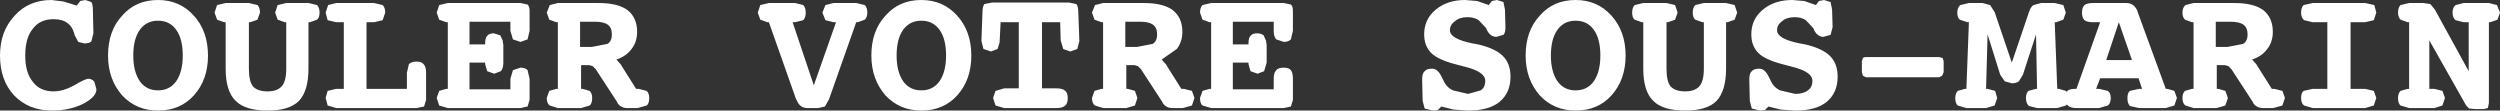 <?xml version="1.0" encoding="UTF-8" standalone="no"?>
<svg xmlns:xlink="http://www.w3.org/1999/xlink" height="10.95px" width="247.6px" xmlns="http://www.w3.org/2000/svg">
  <rect width="100%" height="100%" fill="#333333" stroke="none"/>
  <g transform="matrix(1.0, 0.0, 0.0, 1.0, 112.4, -0.3)">
    <path d="M134.9 0.8 L135.2 1.55 134.95 2.25 134.25 2.5 134.1 2.5 134.1 10.5 134.0 11.0 133.6 11.1 132.75 11.1 132.15 11.05 131.85 10.75 128.2 4.3 128.2 9.1 128.7 9.1 129.5 9.3 129.75 10.0 129.5 10.75 128.7 11.0 126.2 11.0 125.35 10.75 Q125.1 10.55 125.1 10.0 125.1 9.55 125.35 9.3 L126.05 9.1 126.2 9.1 126.2 2.5 126.05 2.5 125.35 2.25 Q125.1 2.0 125.1 1.55 125.1 1.05 125.35 0.8 L126.2 0.6 127.6 0.6 128.3 0.7 128.75 1.25 132.1 7.35 132.1 2.5 131.6 2.5 130.8 2.3 Q130.5 2.05 130.5 1.55 130.5 1.05 130.8 0.8 L131.6 0.6 134.1 0.6 134.9 0.8 M122.95 1.55 L122.7 2.3 121.85 2.5 120.4 2.5 120.4 9.1 121.85 9.1 122.7 9.3 122.95 10.0 122.7 10.75 121.85 11.0 116.65 11.0 115.8 10.75 Q115.5 10.55 115.5 10.0 115.5 9.5 115.75 9.3 L116.65 9.1 118.1 9.1 118.1 2.5 116.65 2.5 115.8 2.3 Q115.5 2.05 115.5 1.55 115.5 1.05 115.75 0.8 L116.65 0.6 121.85 0.6 122.75 0.8 122.95 1.55 M112.15 5.15 Q111.65 5.85 110.65 6.2 L111.1 6.7 111.15 6.8 112.6 9.1 112.85 9.1 113.65 9.3 113.9 10.0 113.65 10.75 112.75 11.0 111.7 11.0 Q111.1 11.0 110.75 10.5 L110.75 10.45 108.6 7.15 108.3 6.85 107.95 6.75 107.15 6.75 107.15 9.1 107.3 9.1 108.0 9.3 108.25 10.0 108.0 10.75 107.15 11.0 104.85 11.0 104.05 10.75 Q103.75 10.55 103.75 10.0 103.75 9.55 104.0 9.3 L104.7 9.1 104.85 9.1 104.85 2.5 104.7 2.5 104.0 2.25 Q103.75 2.0 103.75 1.55 103.75 1.05 104.05 0.8 L104.85 0.6 108.9 0.6 Q110.8 0.6 111.75 1.3 112.7 2.05 112.7 3.45 112.7 4.45 112.15 5.15 M107.05 4.95 L108.2 4.95 109.75 4.65 Q110.2 4.4 110.2 3.7 110.2 3.05 109.8 2.75 109.4 2.45 108.5 2.45 L107.05 2.45 107.05 4.95 M102.25 9.1 L102.95 9.3 103.2 10.0 102.95 10.75 102.1 11.0 99.45 11.0 98.55 10.8 Q98.3 10.55 98.3 10.0 98.3 9.5 98.55 9.3 L99.45 9.1 99.75 9.1 99.4 8.05 95.6 8.05 95.2 9.1 95.5 9.1 96.35 9.3 Q96.65 9.5 96.65 10.0 96.65 10.55 96.35 10.75 L95.5 11.0 93.25 11.0 Q92.65 11.0 92.4 10.75 L92.3 10.65 92.2 10.75 91.35 11.0 89.35 11.0 88.55 10.8 Q88.25 10.55 88.25 10.0 88.25 9.55 88.5 9.3 L89.25 9.1 89.35 9.1 89.25 3.7 87.95 7.7 87.55 8.35 Q87.3 8.55 86.85 8.55 L86.15 8.35 85.7 7.7 84.45 3.7 84.3 9.1 84.45 9.1 85.2 9.3 85.4 10.0 85.15 10.75 84.3 11.0 82.35 11.0 81.5 10.75 Q81.25 10.55 81.25 10.0 81.25 9.55 81.5 9.3 L82.2 9.1 82.35 9.1 82.6 2.5 82.45 2.5 81.7 2.25 Q81.45 2.05 81.45 1.55 81.45 1.05 81.75 0.8 L82.6 0.6 83.95 0.6 84.7 0.8 85.15 1.5 86.85 6.5 88.55 1.5 Q88.7 1.0 89.0 0.8 L89.75 0.6 91.1 0.6 91.95 0.8 92.2 1.55 91.95 2.25 91.25 2.5 91.1 2.5 91.35 9.1 91.5 9.1 92.2 9.3 92.3 9.4 92.35 9.3 Q92.6 9.1 93.1 9.1 L93.25 9.1 95.6 2.5 94.9 2.5 Q94.3 2.5 94.05 2.3 93.8 2.05 93.8 1.55 93.8 1.05 94.05 0.8 94.3 0.6 94.9 0.6 L98.2 0.6 Q98.95 0.6 99.3 1.4 L99.3 1.45 102.1 9.1 102.25 9.1 M98.75 6.25 L97.45 2.5 96.2 6.25 98.75 6.25 M80.0 6.05 L80.1 6.35 80.1 7.45 79.95 7.8 79.65 7.95 72.4 7.95 72.1 7.8 72.0 7.45 72.0 6.35 72.1 6.05 Q72.2 5.95 72.4 5.95 L79.65 5.95 80.0 6.05 M69.05 1.25 L69.1 3.0 68.9 3.75 68.2 3.95 Q67.6 3.95 67.25 3.25 L67.2 3.1 66.45 2.3 Q66.0 2.0 65.35 2.0 64.55 2.0 64.1 2.4 63.6 2.75 63.6 3.3 63.6 4.15 65.85 4.6 L66.4 4.7 Q68.1 5.1 68.85 5.85 69.6 6.6 69.6 7.9 69.6 9.5 68.5 10.4 67.45 11.25 65.4 11.25 L63.95 11.15 62.75 10.85 62.4 11.2 61.9 11.25 61.1 11.05 60.9 10.3 60.85 8.15 Q60.85 7.55 61.1 7.35 61.3 7.1 61.85 7.1 62.4 7.1 62.8 7.95 L62.95 8.25 Q63.25 8.95 63.9 9.25 L65.4 9.6 Q66.2 9.6 66.65 9.25 67.1 8.95 67.1 8.3 67.1 7.4 65.05 6.9 L64.1 6.65 Q62.4 6.2 61.75 5.55 61.05 4.85 61.05 3.7 61.05 2.2 62.2 1.25 63.35 0.3 65.1 0.3 L66.3 0.4 67.45 0.8 67.75 0.4 68.25 0.3 68.9 0.5 69.05 1.25 M56.2 2.5 L55.5 2.25 Q55.25 2.05 55.25 1.55 55.25 1.05 55.5 0.8 L56.35 0.6 58.55 0.6 59.4 0.8 59.65 1.55 59.4 2.25 58.7 2.5 58.55 2.5 58.55 7.1 Q58.55 9.3 57.6 10.3 56.65 11.25 54.5 11.25 52.3 11.25 51.35 10.3 50.35 9.35 50.35 7.1 L50.35 2.5 50.2 2.5 49.5 2.25 Q49.25 2.05 49.25 1.55 49.25 1.05 49.5 0.8 L50.35 0.6 52.65 0.6 53.5 0.8 53.75 1.55 53.5 2.25 52.8 2.5 52.65 2.5 52.65 7.1 Q52.65 8.35 53.05 8.85 53.5 9.35 54.5 9.35 55.45 9.35 55.9 8.85 56.35 8.35 56.35 7.1 L56.35 2.5 56.2 2.5 M48.6 5.8 Q48.6 8.2 47.2 9.75 45.85 11.25 43.65 11.25 41.5 11.25 40.1 9.75 38.7 8.15 38.7 5.8 38.7 3.35 40.1 1.85 41.45 0.3 43.65 0.3 45.8 0.3 47.2 1.85 48.6 3.4 48.6 5.8 M41.85 3.25 Q41.2 4.15 41.2 5.8 41.2 7.4 41.85 8.35 42.5 9.25 43.65 9.25 44.8 9.25 45.45 8.35 46.1 7.4 46.1 5.8 46.1 4.15 45.45 3.25 44.8 2.35 43.65 2.35 42.5 2.35 41.85 3.25 M36.7 3.0 Q36.7 3.55 36.5 3.75 L35.8 3.95 Q35.2 3.95 34.85 3.25 L34.8 3.1 34.05 2.3 Q33.6 2.0 32.95 2.0 32.15 2.0 31.7 2.4 31.2 2.75 31.2 3.3 31.2 4.15 33.45 4.6 L34.0 4.7 Q35.7 5.1 36.45 5.85 37.2 6.6 37.2 7.9 37.2 9.5 36.1 10.4 35.05 11.25 33.0 11.25 L31.55 11.15 30.35 10.85 30.0 11.2 29.5 11.25 28.7 11.05 28.5 10.3 28.45 8.15 Q28.45 7.55 28.7 7.35 28.9 7.1 29.45 7.1 30.0 7.1 30.4 7.95 L30.55 8.25 Q30.85 8.95 31.5 9.25 L33.0 9.6 34.25 9.25 Q34.7 8.95 34.7 8.3 34.7 7.4 32.65 6.9 L31.7 6.65 Q30.0 6.2 29.35 5.55 28.65 4.85 28.65 3.7 28.65 2.2 29.8 1.25 30.95 0.3 32.7 0.3 L33.9 0.4 35.05 0.8 35.35 0.4 35.85 0.3 36.5 0.5 36.65 1.25 36.7 3.0 M15.65 1.4 L15.65 3.35 15.45 4.2 Q15.2 4.45 14.75 4.45 L14.0 4.2 Q13.75 3.95 13.75 3.35 L13.75 2.45 9.7 2.45 9.7 4.7 11.25 4.7 11.25 4.6 Q11.25 4.05 11.45 3.85 11.65 3.6 12.1 3.6 12.5 3.6 12.75 3.8 L13.0 4.35 13.0 4.5 13.05 4.7 13.05 6.5 12.8 7.35 12.15 7.6 11.45 7.35 11.25 6.65 11.25 6.5 9.7 6.5 9.7 9.15 13.75 9.15 13.75 8.1 Q13.75 7.5 14.0 7.25 14.2 7.0 14.75 7.0 15.25 7.0 15.45 7.25 15.65 7.5 15.65 8.1 L15.65 10.2 15.45 10.85 14.75 11.0 7.55 11.0 6.7 10.75 Q6.45 10.55 6.45 10.0 L6.7 9.3 7.4 9.1 7.55 9.1 7.55 2.5 7.4 2.5 6.7 2.25 6.45 1.55 Q6.45 1.05 6.7 0.8 L7.55 0.6 14.75 0.6 15.45 0.75 Q15.65 0.9 15.65 1.4 M1.75 4.65 Q2.2 4.4 2.2 3.7 2.2 3.05 1.8 2.75 1.4 2.45 0.5 2.45 L-0.95 2.45 -0.95 4.95 0.2 4.95 1.75 4.65 M3.75 1.3 Q4.7 2.05 4.7 3.45 4.7 4.45 4.15 5.15 L2.65 6.2 3.1 6.7 3.15 6.8 4.6 9.1 4.85 9.1 5.65 9.3 5.9 10.0 5.65 10.75 4.75 11.0 3.7 11.0 Q3.1 11.0 2.75 10.5 L2.75 10.45 0.6 7.15 0.3 6.85 -0.05 6.75 -0.85 6.75 -0.85 9.1 -0.7 9.1 0.0 9.3 0.25 10.0 0.0 10.75 -0.85 11.0 -3.15 11.0 -3.95 10.75 Q-4.25 10.55 -4.25 10.0 L-4.0 9.3 -3.3 9.1 -3.15 9.1 -3.15 2.5 -3.3 2.5 -4.0 2.25 -4.25 1.55 -3.95 0.8 -3.15 0.6 0.9 0.6 Q2.8 0.6 3.75 1.3 M-5.6 1.65 L-5.5 4.35 -5.7 5.15 -6.4 5.4 -7.1 5.15 -7.35 4.3 -7.4 2.5 -9.2 2.5 -9.2 9.05 -7.75 9.05 Q-7.15 9.05 -6.9 9.3 -6.65 9.5 -6.65 10.0 -6.65 10.55 -6.9 10.75 -7.15 11.0 -7.75 11.0 L-12.95 11.0 -13.8 10.75 -14.05 10.0 -13.8 9.3 -12.95 9.05 -11.5 9.05 -11.5 2.5 -13.3 2.5 -13.4 4.5 -13.6 5.15 -14.25 5.4 -15.0 5.15 -15.2 4.35 -15.1 1.65 Q-15.1 0.9 -14.9 0.7 L-14.15 0.55 -6.55 0.55 -5.8 0.7 Q-5.6 0.9 -5.6 1.65 M-16.2 5.8 Q-16.2 8.2 -17.6 9.75 -18.95 11.25 -21.15 11.25 -23.3 11.25 -24.7 9.75 -26.1 8.15 -26.1 5.8 -26.1 3.35 -24.7 1.85 -23.35 0.3 -21.15 0.3 -19.0 0.3 -17.6 1.85 -16.2 3.4 -16.2 5.8 M-19.35 3.25 Q-20.0 2.35 -21.15 2.35 -22.3 2.35 -22.95 3.25 -23.6 4.15 -23.6 5.8 -23.6 7.4 -22.95 8.35 -22.3 9.25 -21.15 9.25 -20.0 9.25 -19.35 8.35 -18.7 7.4 -18.7 5.8 -18.7 4.15 -19.35 3.25 M-29.85 2.5 L-30.65 2.3 -30.95 1.55 -30.65 0.8 -29.85 0.6 -27.6 0.6 -26.75 0.8 Q-26.5 1.05 -26.5 1.55 -26.5 2.0 -26.75 2.25 L-27.45 2.5 -27.6 2.5 -30.3 10.15 -30.7 10.85 -31.35 11.0 -32.45 11.0 Q-33.2 11.0 -33.5 10.2 L-33.55 10.15 -36.25 2.5 -36.4 2.5 -37.1 2.25 -37.35 1.55 -37.1 0.8 -36.25 0.6 -33.65 0.6 -32.85 0.8 Q-32.6 1.05 -32.6 1.55 -32.6 2.05 -32.85 2.3 L-33.65 2.5 -33.9 2.5 -31.8 8.75 -29.6 2.5 -29.85 2.5 M-50.3 11.0 Q-50.9 11.0 -51.25 10.5 L-51.25 10.45 -53.4 7.15 -53.7 6.85 -54.05 6.75 -54.85 6.75 -54.85 9.1 -54.7 9.1 -54.0 9.3 Q-53.75 9.55 -53.75 10.0 -53.75 10.55 -54.0 10.75 L-54.85 11.0 -57.15 11.0 -57.95 10.75 Q-58.25 10.55 -58.25 10.0 L-58.0 9.3 -57.3 9.1 -57.15 9.1 -57.15 2.5 -57.3 2.5 -58.0 2.25 -58.25 1.55 -57.95 0.8 -57.15 0.6 -53.1 0.6 Q-51.2 0.6 -50.25 1.3 -49.3 2.05 -49.3 3.45 -49.3 4.45 -49.85 5.15 -50.35 5.85 -51.35 6.2 L-50.9 6.7 -50.85 6.8 -49.4 9.1 -49.15 9.1 -48.35 9.3 Q-48.1 9.55 -48.1 10.0 -48.1 10.55 -48.35 10.75 L-49.25 11.0 -50.3 11.0 M-54.95 4.95 L-53.8 4.95 -52.25 4.65 Q-51.8 4.4 -51.8 3.7 -51.8 3.05 -52.2 2.75 -52.6 2.45 -53.5 2.45 L-54.95 2.45 -54.95 4.95 M-60.15 4.2 L-60.85 4.45 -61.6 4.2 -61.85 3.35 -61.85 2.45 -65.9 2.45 -65.9 4.7 -64.35 4.7 -64.35 4.6 Q-64.35 4.05 -64.15 3.85 -63.95 3.6 -63.5 3.6 L-62.85 3.8 -62.6 4.35 -62.6 4.5 -62.55 4.7 -62.55 6.5 Q-62.55 7.1 -62.8 7.35 L-63.45 7.6 -64.15 7.35 -64.35 6.65 -64.35 6.5 -65.9 6.5 -65.9 9.15 -61.85 9.15 -61.85 8.1 -61.6 7.25 -60.85 7.0 Q-60.35 7.0 -60.15 7.25 L-59.95 8.1 -59.95 10.2 -60.15 10.85 -60.85 11.0 -68.05 11.0 -68.9 10.75 -69.15 10.0 -68.9 9.3 -68.2 9.1 -68.05 9.1 -68.05 2.5 -68.2 2.5 -68.9 2.25 -69.15 1.55 -68.9 0.8 -68.05 0.6 -60.85 0.6 -60.15 0.75 Q-59.95 0.9 -59.95 1.4 L-59.95 3.35 -60.15 4.2 M-70.2 7.5 L-70.2 10.2 -70.4 10.85 -71.15 11.0 -79.1 11.0 -79.95 10.75 -80.15 10.0 -79.95 9.3 -79.1 9.1 -78.35 9.1 -78.35 2.5 -79.1 2.5 -79.95 2.3 -80.15 1.55 -79.9 0.8 -79.1 0.6 -75.35 0.6 -74.5 0.8 Q-74.25 1.05 -74.25 1.55 L-74.5 2.3 -75.35 2.5 -76.1 2.5 -76.1 9.1 -72.1 9.1 -72.1 7.5 -71.9 6.65 Q-71.65 6.4 -71.15 6.4 -70.65 6.4 -70.45 6.65 -70.2 6.9 -70.2 7.5 M-81.0 2.25 L-81.7 2.5 -81.85 2.5 -81.85 7.1 Q-81.85 9.3 -82.8 10.3 -83.75 11.25 -85.9 11.25 -88.1 11.25 -89.05 10.3 -90.05 9.35 -90.05 7.1 L-90.05 2.5 -90.2 2.5 -90.9 2.25 -91.15 1.55 -90.9 0.8 -90.05 0.6 -87.75 0.6 -86.9 0.8 Q-86.65 1.05 -86.65 1.55 L-86.9 2.25 -87.6 2.5 -87.75 2.5 -87.75 7.1 Q-87.75 8.35 -87.35 8.85 -86.9 9.35 -85.9 9.35 -84.95 9.35 -84.5 8.85 -84.05 8.35 -84.05 7.1 L-84.05 2.5 -84.2 2.5 -84.9 2.25 -85.15 1.55 -84.9 0.8 -84.05 0.6 -81.85 0.6 -81.0 0.8 Q-80.75 1.05 -80.75 1.55 -80.75 2.05 -81.0 2.25 M-91.8 5.8 Q-91.8 8.2 -93.2 9.75 -94.55 11.25 -96.75 11.25 -98.9 11.25 -100.3 9.75 -101.7 8.15 -101.7 5.8 -101.7 3.35 -100.3 1.85 -98.95 0.3 -96.75 0.3 -94.6 0.3 -93.2 1.85 -91.8 3.4 -91.8 5.8 M-94.95 3.25 Q-95.6 2.35 -96.75 2.35 -97.9 2.35 -98.55 3.25 -99.2 4.15 -99.2 5.8 -99.2 7.4 -98.55 8.35 -97.9 9.25 -96.75 9.25 -95.6 9.25 -94.95 8.35 -94.3 7.4 -94.3 5.8 -94.3 4.15 -94.95 3.25 M-103.2 1.3 L-103.15 3.6 -103.35 4.4 Q-103.55 4.6 -104.05 4.6 L-104.65 4.45 -105.0 3.8 Q-105.2 2.95 -105.7 2.6 -106.2 2.2 -107.1 2.2 -108.45 2.2 -109.15 3.15 -109.9 4.05 -109.9 5.8 -109.9 7.5 -109.15 8.4 -108.45 9.35 -107.1 9.35 -106.15 9.35 -105.05 8.75 -103.95 8.1 -103.65 8.1 -103.3 8.1 -103.05 8.4 L-102.85 9.15 Q-102.85 9.9 -104.2 10.6 -105.55 11.25 -107.25 11.25 -109.55 11.25 -111.0 9.75 -112.4 8.25 -112.4 5.8 -112.4 3.4 -110.95 1.85 -109.55 0.3 -107.3 0.3 L-106.1 0.45 -104.8 0.85 -104.45 0.4 -103.95 0.3 -103.35 0.5 Q-103.2 0.75 -103.2 1.3" fill="#ffffff" fill-rule="evenodd" stroke="none"/>
  </g>
</svg>
